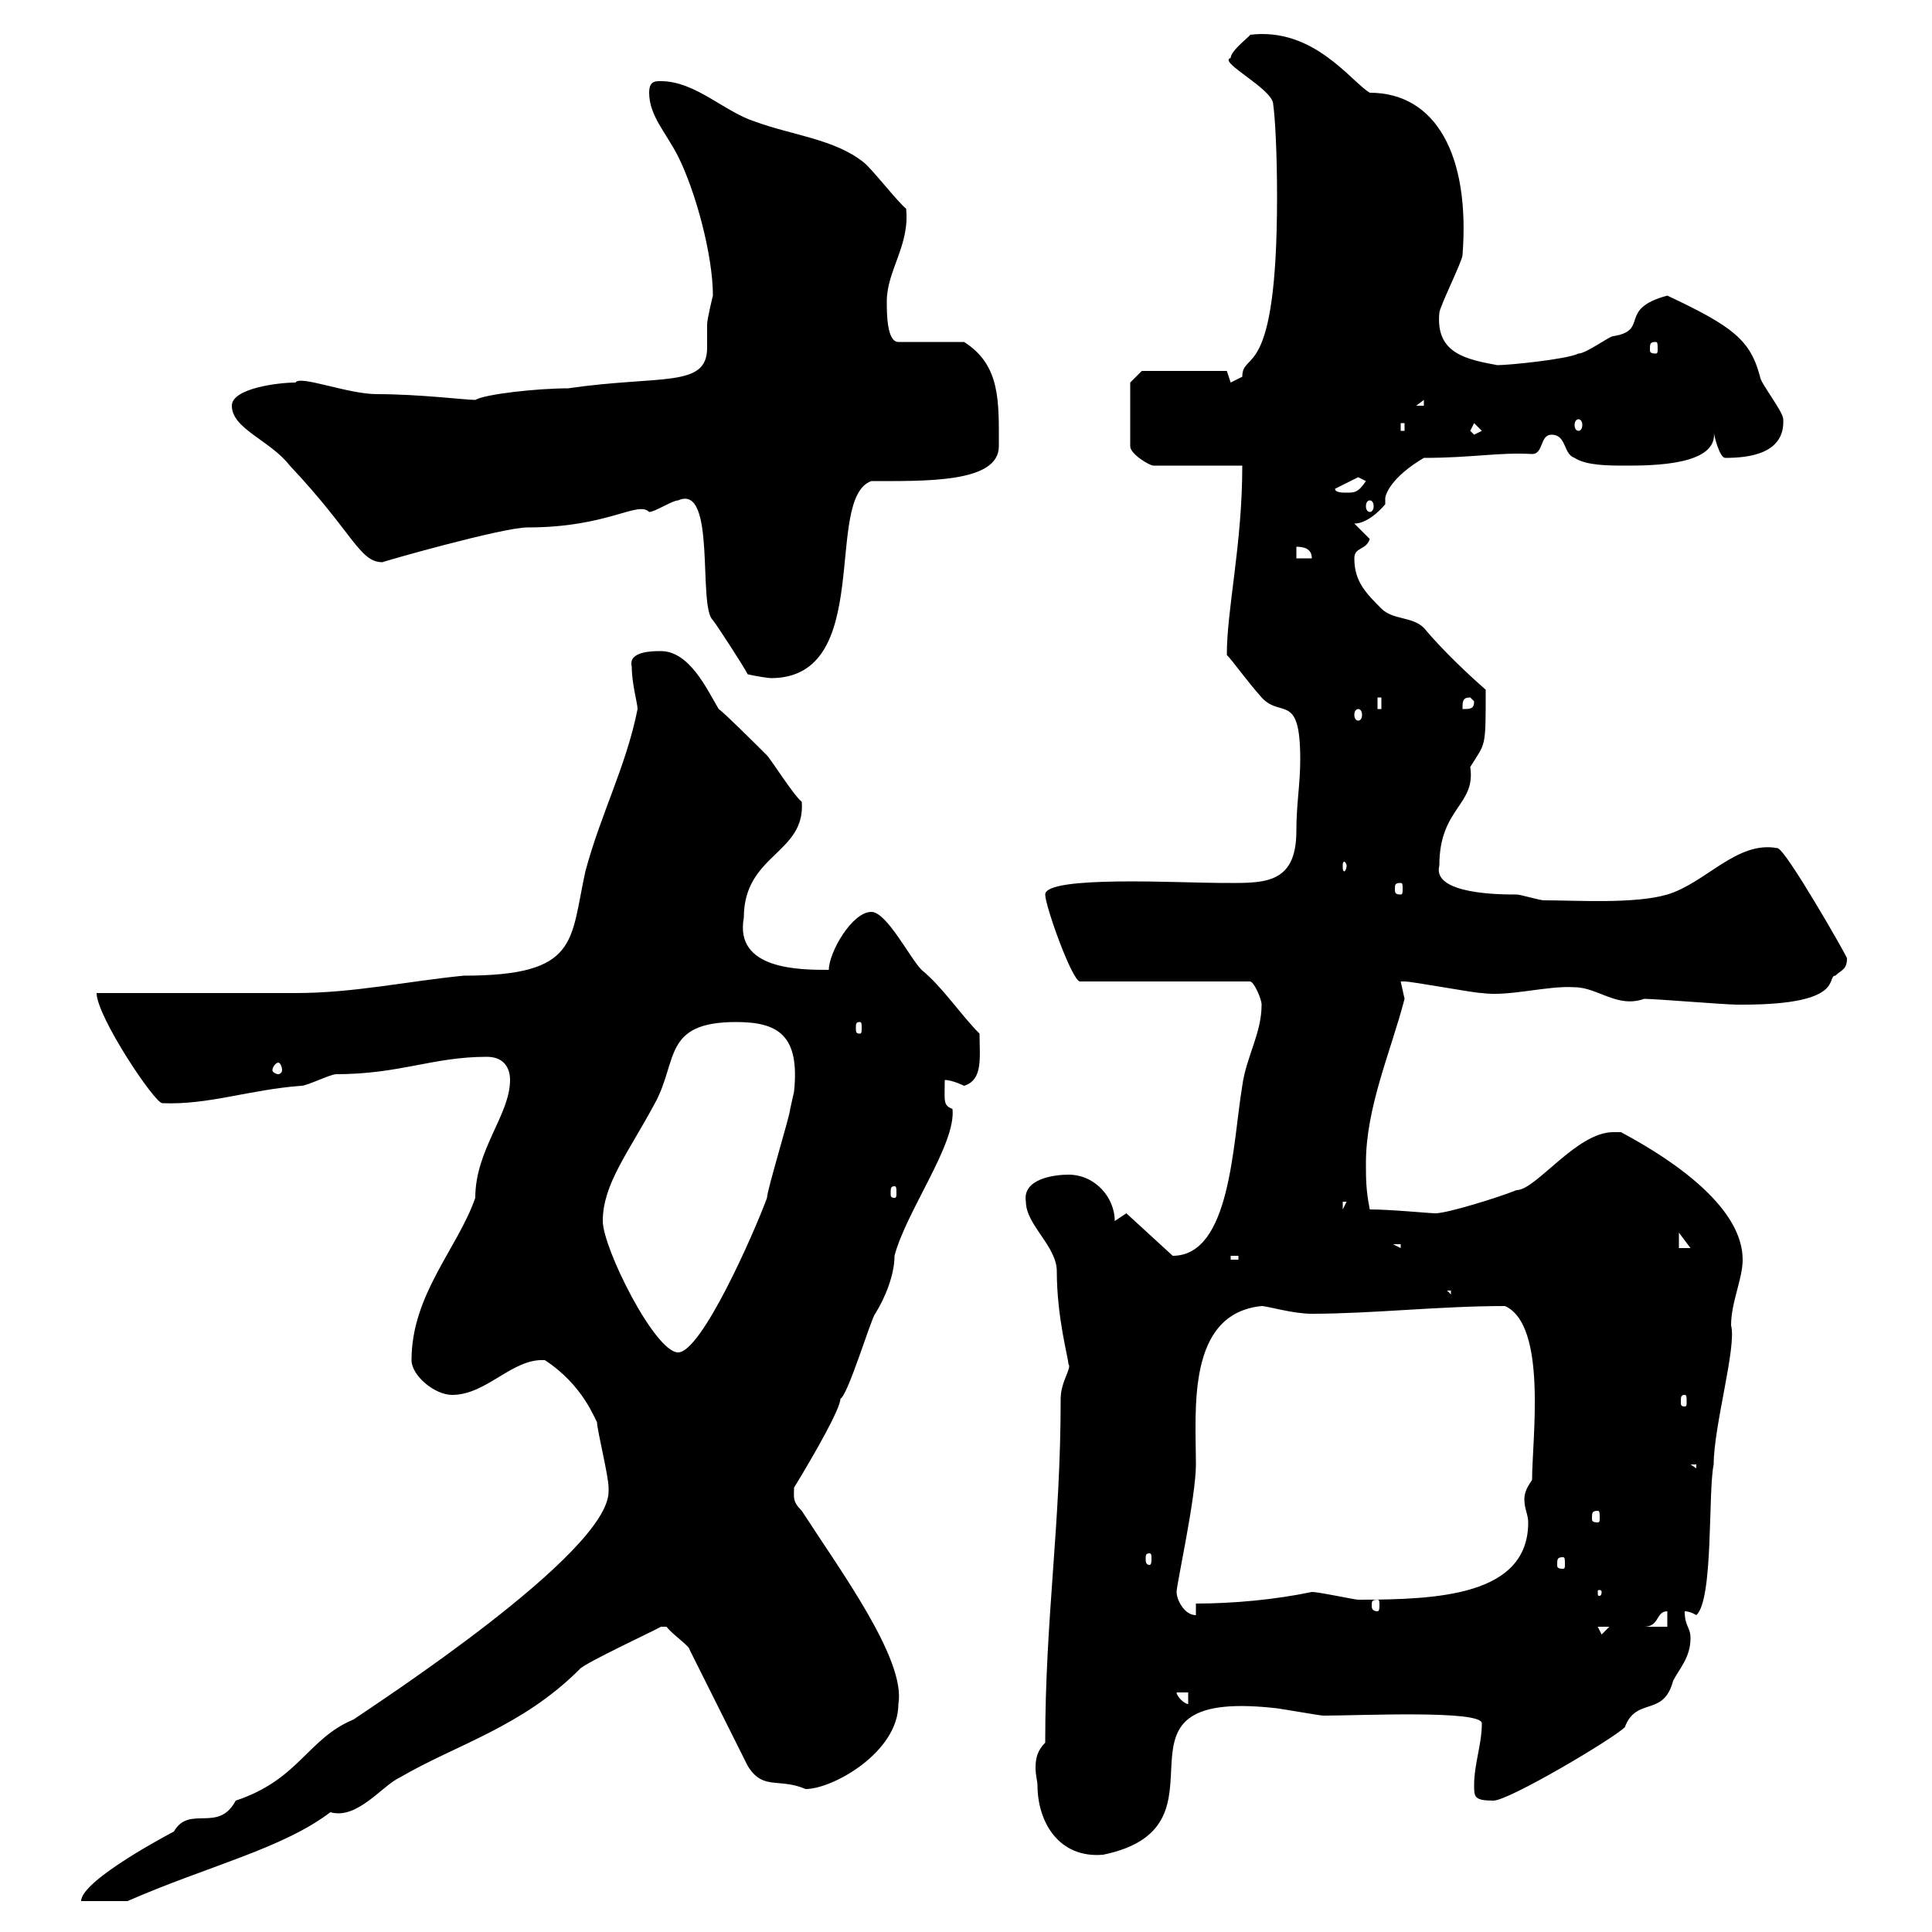 <svg xmlns="http://www.w3.org/2000/svg" xmlns:xlink="http://www.w3.org/1999/xlink" width="300" height="300"><path d="M94.50 231.60C94.50 241.20 57.90 264.90 54.90 267C47.70 270 46.50 276.30 36.60 279.60C33.90 284.70 29.40 280.20 27 284.40C27 284.40 12.60 291.90 12.60 295.20L19.80 295.20C32.10 289.80 43.80 287.10 51.30 281.40C55.50 282.60 59.40 277.20 62.10 276C70.80 270.90 81 268.20 90 259.20C90.60 258.30 102.90 252.60 102.60 252.60C102.60 252.60 103.50 252.60 103.50 252.60C104.40 253.80 107.10 255.60 107.10 256.20L116.10 274.20C118.50 278.10 120.90 276 125.10 277.80C129.30 277.80 139.50 272.10 139.50 264.60C140.70 257.70 130.50 243.90 124.50 234.60C123 233.10 123.30 232.50 123.30 231C126.60 225.60 130.50 218.70 130.50 217.20C131.70 216.60 135.30 204.60 135.90 204C137.40 201.60 138.90 198 138.90 195C140.70 188.10 148.50 177.60 147.90 172.20C146.40 171.60 146.70 171 146.70 167.70C147.90 167.70 149.70 168.60 149.70 168.60C152.70 167.70 152.10 164.10 152.10 160.50C149.10 157.50 146.40 153.30 143.10 150.60C141.30 148.80 137.70 141.60 135.30 141.60C132.30 141.60 128.70 147.90 128.70 150.60C124.20 150.60 114 150.60 115.50 142.50C115.50 132.60 125.10 132.60 124.50 124.50C123.30 123.60 119.70 117.90 119.10 117.30C117.90 116.10 112.50 110.70 111.60 110.10C109.80 107.10 107.10 101.10 102.60 101.10C101.40 101.10 97.50 101.10 98.10 103.50C98.10 106.20 99 109.20 99 110.10C97.20 119.10 93.30 126.30 90.90 135.30C88.50 146.10 90 151.50 72 151.50C63 152.40 54.90 154.20 45.90 154.20C41.40 154.20 19.80 154.20 15 154.20C15 157.80 24 171.30 25.20 171.30C32.40 171.60 38.70 169.20 46.80 168.60C47.70 168.60 51.30 166.80 52.20 166.80C62.10 166.80 67.20 164.10 75.60 164.10C78.30 164.10 79.20 165.90 79.20 167.70C79.20 173.10 73.80 178.50 73.80 186C71.10 193.80 63.90 201 63.90 211.20C63.90 213.60 67.50 216.60 70.20 216.60C75.60 216.60 79.50 210.90 84.60 211.20C90.60 215.10 92.40 220.50 92.70 220.80C92.70 222 94.50 229.20 94.50 231C94.50 231 94.50 231.60 94.50 231.60ZM161.10 277.20C161.10 282.90 164.40 288.60 171.30 288C192.90 283.50 169.20 262.20 197.70 265.20C198.30 265.20 204.90 266.40 205.50 266.40C211.20 266.40 230.10 265.50 230.10 267.60C230.10 270.90 228.90 273.90 228.90 277.20C228.90 279 228.90 279.60 231.90 279.60C234.30 279.60 250.50 270 252.30 268.20C254.10 263.40 258.30 266.70 259.80 261C260.70 259.20 262.50 257.40 262.50 254.40C262.50 252.60 261.60 252.60 261.60 250.20C262.50 250.20 263.40 250.80 263.40 250.80C266.10 248.40 265.20 231.60 266.10 227.40C266.10 221.40 269.70 209.10 268.80 205.80C268.80 202.20 270.60 198.60 270.60 195.60C270.60 187.80 260.70 180.60 251.70 175.80C251.70 175.80 251.70 175.80 250.50 175.80C244.80 175.80 238.50 184.80 235.50 184.80C232.50 186 224.70 188.40 222.90 188.40C222 188.40 216 187.80 212.70 187.80C212.10 184.80 212.10 183 212.10 180.60C212.10 171.90 216 163.20 218.10 155.10C218.10 155.10 217.50 152.40 217.50 152.40C217.50 152.40 217.50 152.40 218.10 152.40C219.30 152.40 228.90 154.20 230.10 154.20C234.30 154.80 240.30 153 244.50 153.30C248.10 153.30 251.10 156.60 255.30 155.10C257.10 155.10 267.90 156 269.70 156C269.70 156 269.70 156 270.60 156C286.80 156 283.50 151.50 285 151.50C285.90 150.60 286.80 150.60 286.80 148.80C286.80 148.50 277.20 131.70 276 131.70C269.70 130.50 264.90 137.10 258.90 138.90C253.80 140.40 244.80 139.80 239.70 139.80C239.10 139.80 236.10 138.90 235.50 138.90C233.10 138.90 222.30 138.90 223.50 134.40C223.50 125.40 229.20 125.10 228.30 119.10C230.70 115.20 230.70 116.40 230.70 107.10C228.30 105 224.10 101.10 221.10 97.50C219.30 95.70 216.30 96.30 214.50 94.50C212.10 92.10 210.30 90.30 210.30 86.70C210.30 84.90 212.10 85.50 212.70 83.70L210.30 81.30C212.70 81.30 215.10 78.30 215.10 78.30C215.10 78 215.10 77.70 215.10 77.40C215.10 76.80 216 74.10 221.10 71.10C228.60 71.10 232.80 70.20 237.90 70.50C239.70 70.50 239.10 67.50 240.90 67.50C243.30 67.50 242.70 70.50 244.50 71.10C246.30 72.30 249.90 72.30 252.30 72.30C256.50 72.30 267 72.30 266.10 66.90C266.10 67.50 267 71.10 267.90 71.10C271.50 71.10 277.20 70.50 276.90 65.10C276.90 63.90 273.30 59.40 273.30 58.50C271.80 52.80 269.10 50.70 258.90 45.90C251.10 48 256.20 51.30 250.50 52.20C249.90 52.20 246.30 54.90 245.10 54.90C243.30 55.80 234.30 56.70 232.50 56.70C227.70 55.80 222.90 54.90 223.50 48.60C223.50 47.70 227.10 40.50 227.10 39.60C228.30 24 222.90 14.40 212.70 14.40C209.70 12.60 204 4.20 194.10 5.40C194.40 5.40 191.10 7.80 191.10 9C189 9.60 197.70 13.80 197.70 16.20C198 18.30 198.30 23.70 198.30 30.60C198.30 59.70 192.90 54.30 192.90 58.50C192.90 58.50 191.10 59.40 191.10 59.40C191.10 59.40 190.50 57.60 190.50 57.60L177.30 57.60L175.50 59.40L175.50 69.30C175.50 70.50 178.50 72.30 179.10 72.30L192.90 72.30C192.90 84.60 190.50 94.50 190.50 101.70C191.40 102.60 193.50 105.60 195.90 108.30C198.90 111.60 201.90 107.40 201.90 117.90C201.90 121.80 201.30 124.80 201.30 129C201.30 137.70 195.90 137.10 189.30 137.10C183.60 137.10 162.30 135.90 162.30 138.90C162.30 140.70 166.50 152.40 167.70 152.40L194.10 152.40C194.70 152.40 195.90 155.10 195.90 156C195.90 160.50 193.50 164.10 192.90 168.60C191.40 177.60 191.10 195 182.10 195L174.90 188.40L173.10 189.60C173.10 186 170.10 182.40 165.90 182.40C163.80 182.40 158.70 183 159.30 186.60C159.30 190.20 164.10 193.50 164.10 197.40C164.10 204.60 165.90 210.90 165.90 211.80C166.50 212.40 164.70 214.50 164.70 217.20C164.70 237 162.30 251.10 162.30 270.60C161.10 271.80 160.80 273 160.80 274.50C160.80 275.70 161.10 276.60 161.10 277.20ZM182.70 262.80L184.50 262.80L184.50 264.60C183.90 264.60 182.70 263.40 182.70 262.80ZM248.10 252.60L249.90 252.60L248.70 253.80ZM258.90 250.20L258.90 252.60L255.30 252.60C257.70 252.60 257.10 250.20 258.90 250.20ZM182.70 247.20C182.70 246 185.70 232.50 185.70 227.40C185.70 219 184.20 204 195.90 202.80C196.80 202.80 200.70 204 203.70 204C213 204 223.50 202.80 233.70 202.80C240.30 205.80 237.90 223.50 237.90 229.80C237.30 230.70 236.70 231.60 236.70 232.80C236.70 234.30 237.30 235.20 237.30 236.40C237.30 247.80 223.20 248.40 210.90 248.40C210.30 248.40 204.90 247.20 203.70 247.20C198 248.40 191.40 249 185.70 249L185.70 250.80C183.90 250.80 182.70 248.40 182.70 247.20ZM213.90 248.40C214.20 248.40 214.20 248.70 214.20 249.30C214.20 249.60 214.20 250.20 213.90 250.20C213 250.20 213 249.60 213 249.30C213 248.70 213 248.40 213.90 248.40ZM248.70 247.20C248.70 247.80 248.40 247.80 248.40 247.80C248.10 247.80 248.10 247.80 248.10 247.20C248.10 246.90 248.10 246.90 248.40 246.90C248.40 246.90 248.70 246.90 248.70 247.20ZM242.70 241.80C243 241.80 243 242.10 243 243C243 243.30 243 243.60 242.70 243.60C241.80 243.60 241.80 243.30 241.80 243C241.80 242.10 241.80 241.80 242.70 241.80ZM178.50 241.20C178.80 241.20 178.80 241.50 178.80 242.10C178.80 242.40 178.80 243 178.50 243C177.90 243 177.90 242.40 177.90 242.10C177.90 241.50 177.90 241.20 178.50 241.20ZM248.10 234.60C248.40 234.60 248.40 234.90 248.40 235.80C248.40 236.10 248.40 236.40 248.10 236.40C247.20 236.40 247.20 236.10 247.20 235.80C247.20 234.90 247.20 234.60 248.10 234.60ZM262.50 227.40L263.40 227.40L263.40 228ZM261.60 216.60C261.90 216.60 261.90 216.90 261.90 217.80C261.90 218.10 261.90 218.40 261.60 218.40C261 218.40 261 218.10 261 217.80C261 216.90 261 216.60 261.60 216.60ZM93.60 189.60C93.60 183.90 97.50 179.10 101.70 171.30C105.30 164.70 102.90 158.70 114.30 158.70C120.90 158.70 124.20 160.80 123.30 169.50C123.30 169.50 122.70 172.20 122.70 172.20C122.70 173.10 119.10 184.80 119.10 186C117 191.70 108.90 210 105.30 210C101.70 210 93.60 193.80 93.60 189.60ZM224.70 200.40L225.30 200.40L225.30 201ZM191.10 195L192.30 195L192.30 195.60L191.10 195.60ZM216.30 193.20L217.50 193.20L217.50 193.80ZM260.70 191.40L262.50 193.80C262.50 193.80 261.60 193.80 260.70 193.80ZM208.50 186.60L209.10 186.60L208.50 187.80ZM138.90 184.20C139.20 184.20 139.20 184.50 139.20 185.40C139.20 185.70 139.20 186 138.90 186C138.30 186 138.30 185.70 138.30 185.40C138.30 184.50 138.30 184.20 138.90 184.20ZM43.20 165C43.50 165 43.80 165.60 43.80 166.20C43.80 166.50 43.50 166.80 43.20 166.80C42.90 166.80 42.30 166.50 42.30 166.20C42.30 165.60 42.90 165 43.20 165ZM133.50 158.70C133.80 158.70 133.80 159 133.80 159.60C133.80 160.20 133.80 160.50 133.50 160.50C132.90 160.50 132.90 160.20 132.90 159.60C132.90 159 132.90 158.70 133.50 158.70ZM217.50 137.10C217.80 137.10 217.80 137.40 217.80 138C217.80 138.60 217.80 138.90 217.50 138.90C216.60 138.90 216.60 138.60 216.60 138C216.60 137.40 216.60 137.10 217.50 137.10ZM209.10 134.40C209.10 135 208.80 135.30 208.80 135.30C208.50 135.30 208.50 135 208.50 134.40C208.50 134.10 208.50 133.80 208.80 133.80C208.80 133.80 209.10 134.10 209.10 134.40ZM210.90 110.10C211.20 110.10 211.50 110.40 211.50 111C211.50 111.60 211.20 111.90 210.90 111.90C210.60 111.90 210.30 111.60 210.30 111C210.30 110.40 210.60 110.10 210.90 110.10ZM213.90 108.30L214.50 108.30L214.50 110.10L213.90 110.10ZM228.30 108.30L228.90 108.90C228.90 110.10 228.30 110.10 227.10 110.10C227.10 108.90 227.10 108.30 228.30 108.30ZM116.10 104.70C117.30 105 119.40 105.30 119.70 105.30C135.90 105.30 127.80 77.40 135.30 74.70C143.70 74.70 155.10 75 155.10 69.30C155.10 62.40 155.40 56.70 149.70 53.10L139.50 53.10C137.70 53.10 137.70 48.60 137.70 46.80C137.70 42 141.30 38.10 140.70 32.40C139.50 31.50 135.30 26.10 134.10 25.20C129.60 21.60 123 21 117.30 18.90C112.50 17.40 108 12.60 102.60 12.60C101.70 12.60 100.80 12.60 100.80 14.40C100.80 18 103.50 20.70 105.30 24.30C108 29.70 110.70 39.60 110.70 45.90C110.70 45.90 109.80 49.50 109.80 50.40C109.80 51.60 109.80 52.80 109.80 54C109.80 60.30 102.60 58.20 88.20 60.30C83.40 60.30 75.30 61.20 73.80 62.10C72.30 62.10 65.10 61.20 58.50 61.20C54 61.20 46.50 58.20 45.90 59.40C43.20 59.40 36 60.30 36 63C36 66.60 42 68.40 45 72.30C54.90 82.80 55.80 87.30 59.40 87.30C59.10 87.30 78 81.90 81.90 81.90C94.50 81.90 99 77.70 100.80 79.50C101.70 79.50 104.40 77.70 105.30 77.70C111.30 75 108.30 94.20 110.70 96.30C111.60 97.50 115.50 103.50 116.10 104.70ZM201.30 84.90C202.50 84.90 203.70 85.20 203.70 86.70L201.30 86.70ZM212.70 77.70C213 77.70 213.30 78 213.30 78.60C213.30 79.20 213 79.50 212.70 79.50C212.40 79.50 212.10 79.20 212.10 78.60C212.10 78 212.40 77.70 212.70 77.70ZM207.30 75.90L210.90 74.10L212.10 74.70C210.90 76.50 210.30 76.50 209.10 76.50C208.50 76.50 207.30 76.50 207.30 75.90ZM228.30 66.90L228.90 65.70L230.10 66.90L228.90 67.50ZM217.50 65.70L218.10 65.70L218.10 66.90L217.50 66.90ZM245.10 65.10C245.40 65.10 245.70 65.40 245.70 66C245.70 66.60 245.40 66.90 245.10 66.90C244.80 66.90 244.50 66.60 244.50 66C244.50 65.40 244.80 65.10 245.10 65.10ZM221.10 62.10L221.10 63L219.90 63ZM257.10 53.10C257.40 53.10 257.40 53.40 257.40 54.30C257.40 54.60 257.40 54.90 257.10 54.90C256.20 54.90 256.20 54.60 256.20 54.30C256.20 53.40 256.20 53.10 257.10 53.10Z"/></svg>